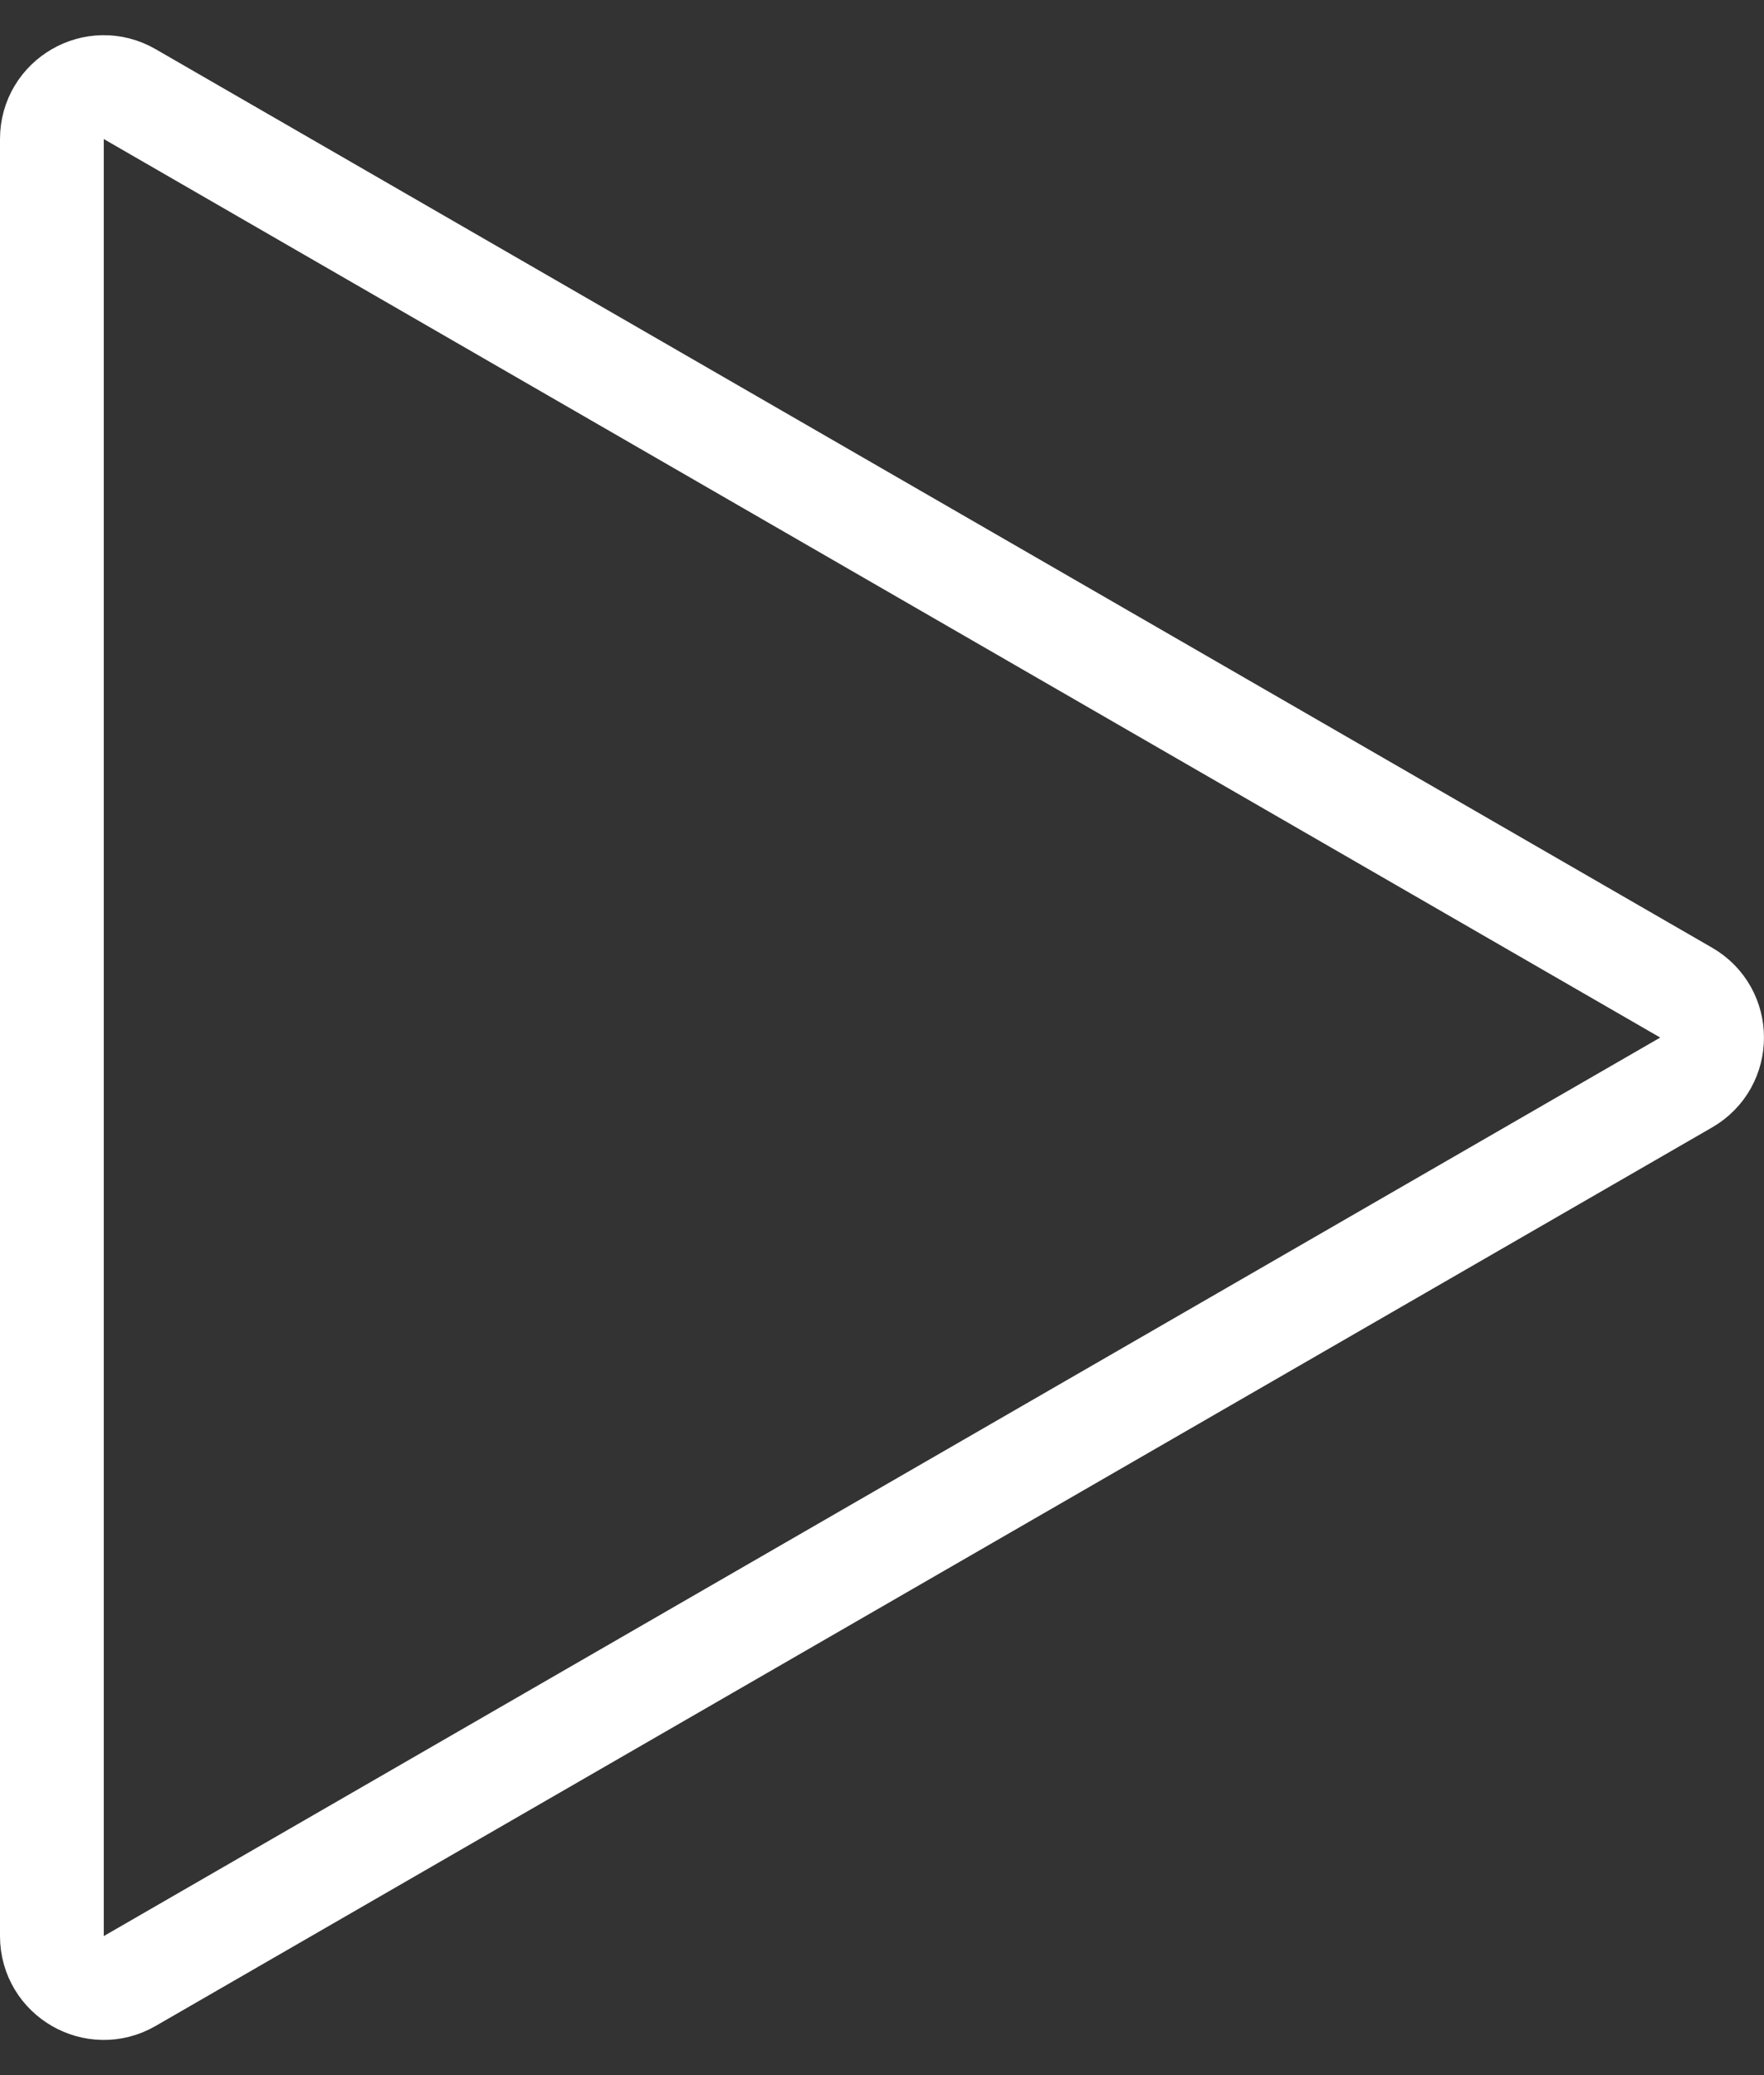 <svg xmlns="http://www.w3.org/2000/svg" width="17" height="20" viewBox="0 0 17 20"
                                 fill="none">
                              <rect x="0" y="0" width="17" height="20" fill="#333333" stroke="none"/>
                              <path d="M16.25 9.567C16.583 9.759 16.583 10.241 16.25 10.433L1.25 19.093C0.917 19.286 0.5 19.045 0.5 18.66L0.5 1.34C0.5 0.955 0.917 0.714 1.25 0.907L16.25 9.567Z"
                                    stroke="white"/>
                            </svg>